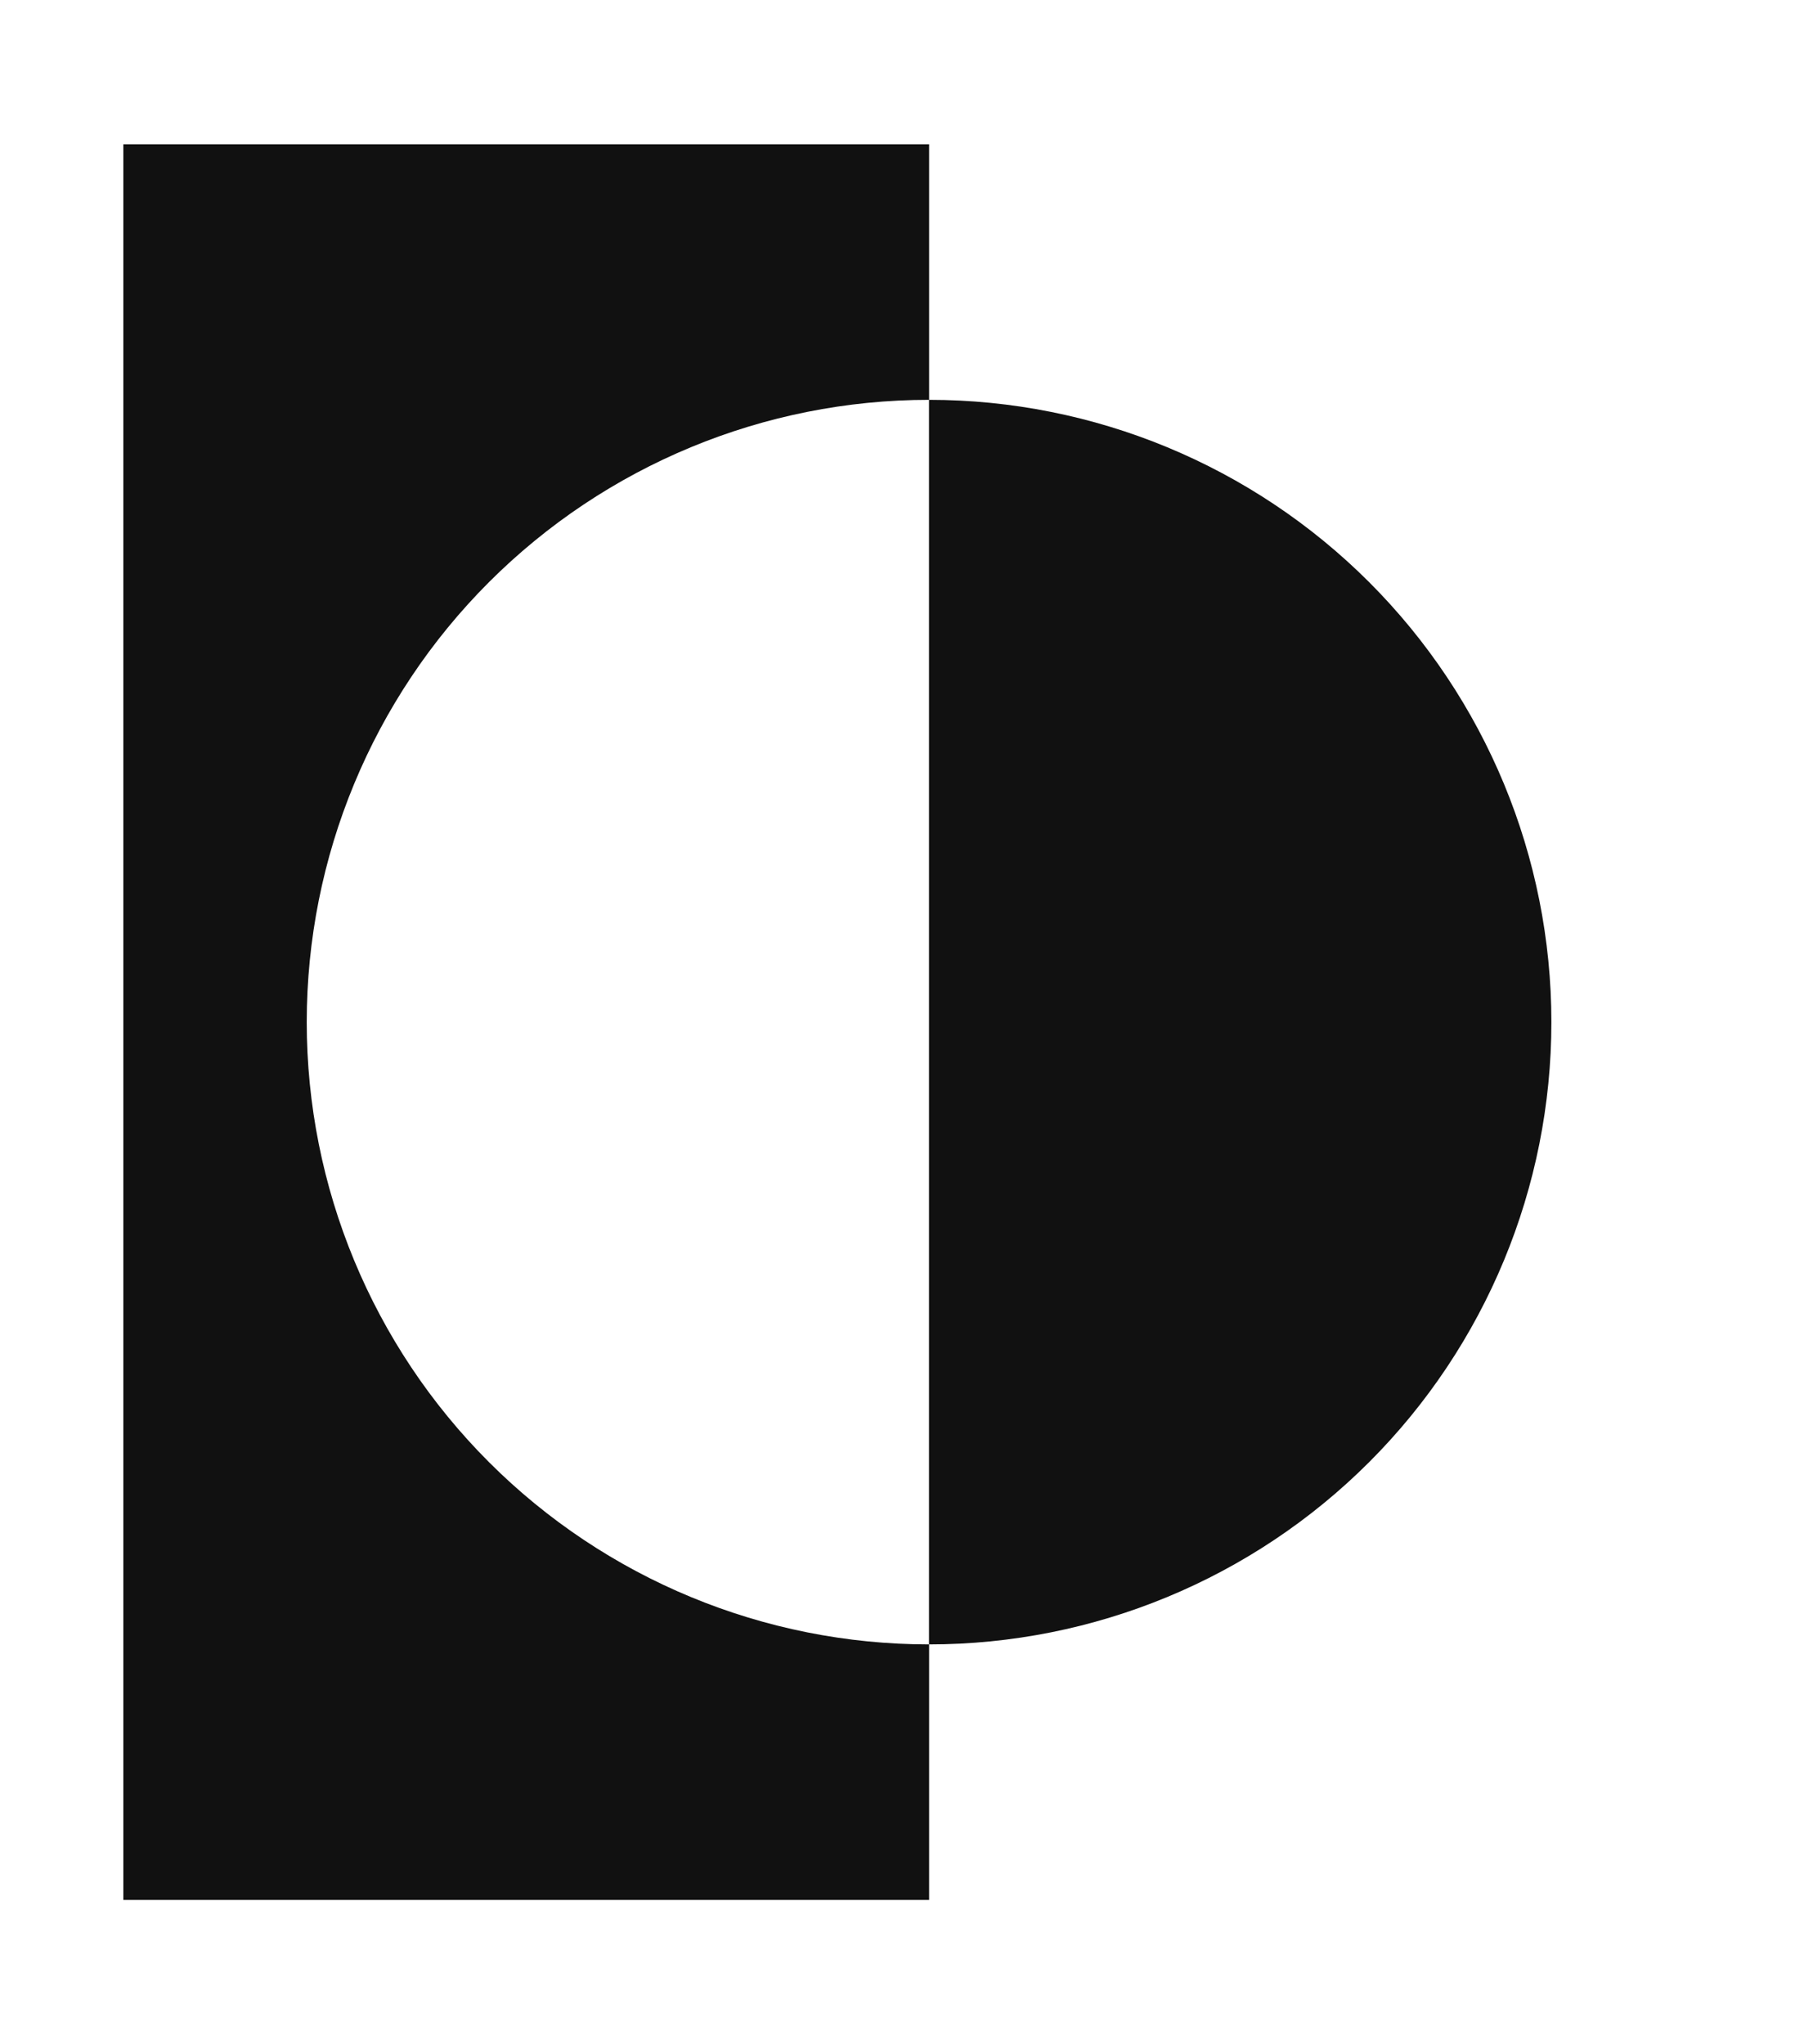 <svg width="30" height="34" viewBox="0 0 30 34" fill="none" xmlns="http://www.w3.org/2000/svg">
<g id="Logo">
<path id="Vector" d="M15.451 6.65V2.4H2.051V31.6H15.451V27.35C12.706 27.35 10.073 26.26 8.132 24.319C6.191 22.378 5.101 19.745 5.101 17C5.101 14.255 6.191 11.623 8.132 9.682C10.073 7.741 12.706 6.65 15.451 6.65Z" fill="#111111"/>
<path id="Vector_2" d="M15.449 6.65V27.35C18.194 27.35 20.827 26.26 22.768 24.319C24.709 22.378 25.799 19.745 25.799 17C25.799 14.255 24.709 11.623 22.768 9.682C20.827 7.741 18.194 6.65 15.449 6.65Z" fill="#111111"/>
</g>
</svg>

